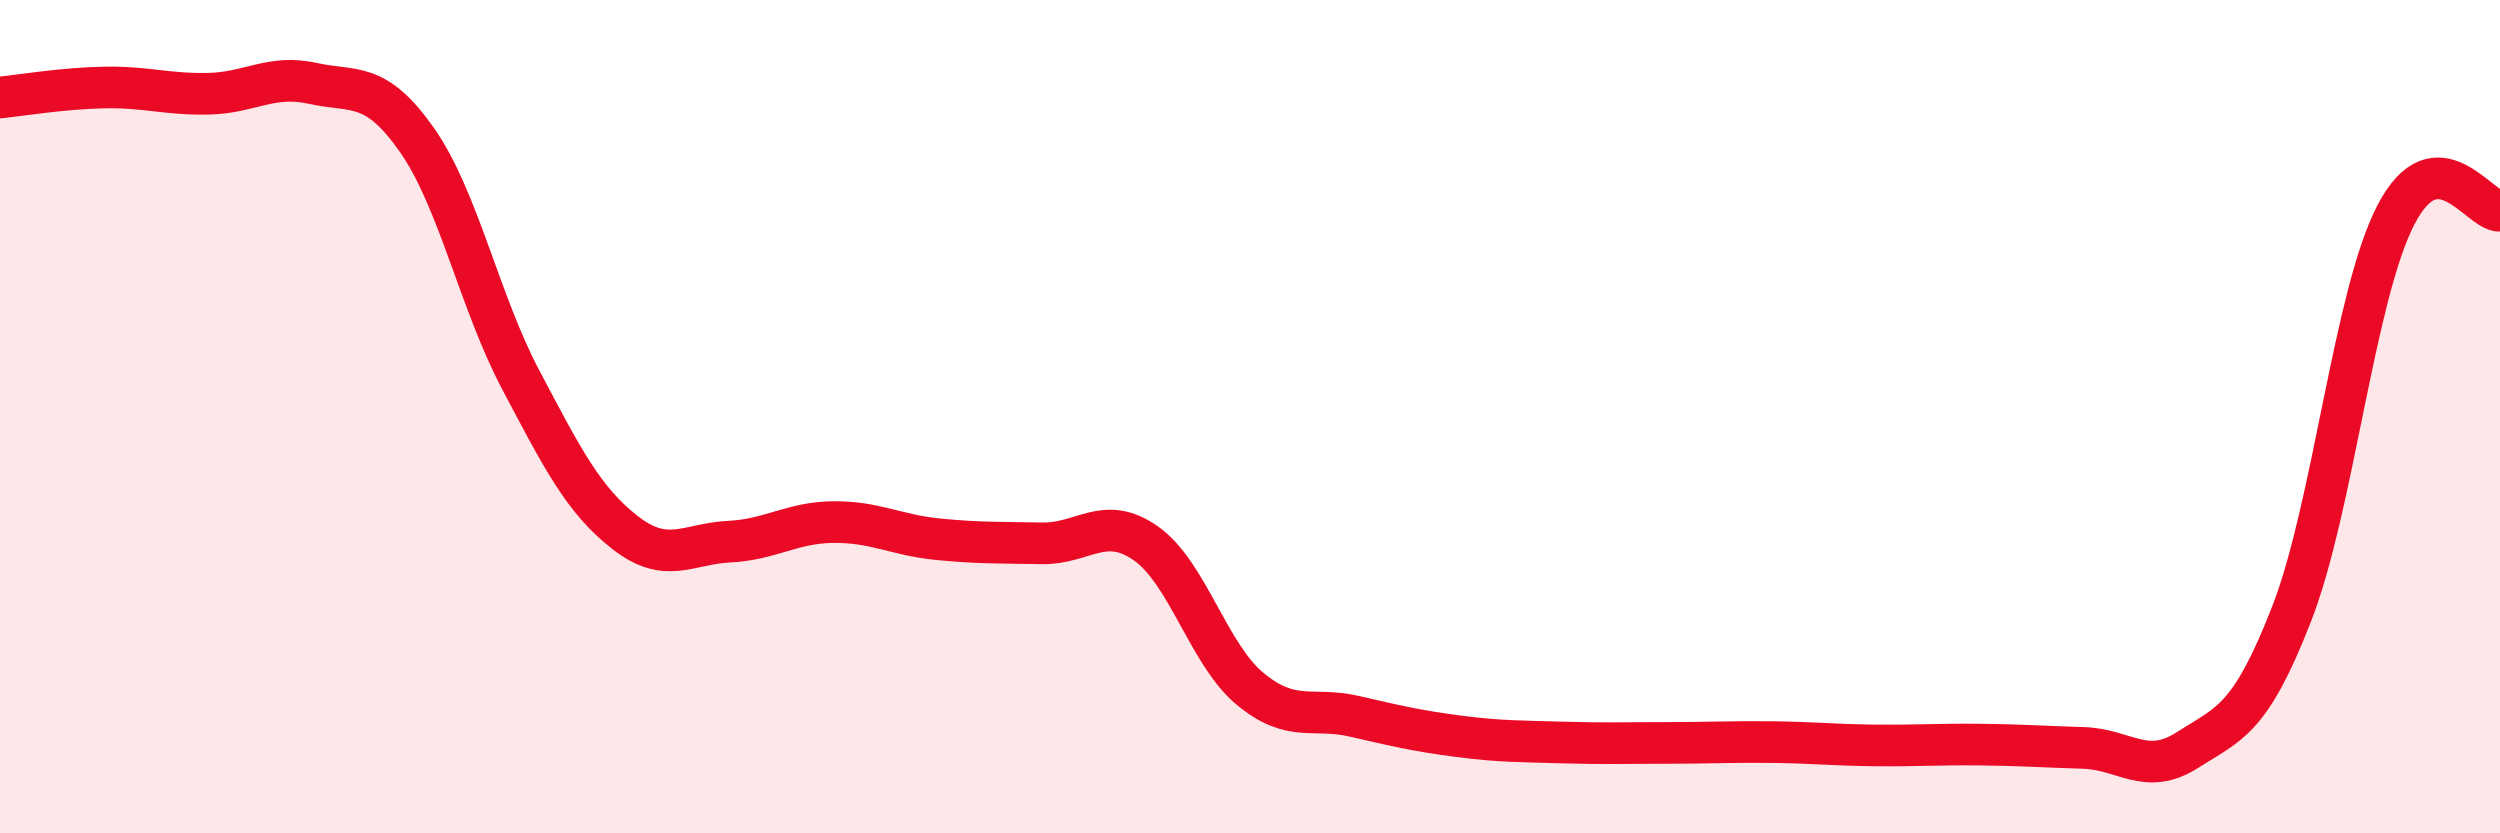 
    <svg width="60" height="20" viewBox="0 0 60 20" xmlns="http://www.w3.org/2000/svg">
      <path
        d="M 0,2.34 C 0.5,2.29 1.5,2.12 2.5,2.1 C 3.5,2.08 4,2.27 5,2.25 C 6,2.23 6.5,1.78 7.5,2 C 8.5,2.22 9,1.93 10,3.35 C 11,4.77 11.5,7.23 12.5,9.12 C 13.5,11.01 14,12 15,12.78 C 16,13.56 16.5,13.05 17.5,13 C 18.5,12.95 19,12.54 20,12.53 C 21,12.52 21.5,12.84 22.5,12.94 C 23.5,13.04 24,13.02 25,13.04 C 26,13.06 26.5,12.34 27.5,13.04 C 28.5,13.74 29,15.7 30,16.53 C 31,17.36 31.5,16.96 32.5,17.19 C 33.5,17.42 34,17.54 35,17.67 C 36,17.8 36.5,17.79 37.5,17.82 C 38.5,17.85 39,17.83 40,17.83 C 41,17.83 41.5,17.8 42.5,17.81 C 43.5,17.82 44,17.88 45,17.89 C 46,17.9 46.5,17.86 47.5,17.87 C 48.5,17.88 49,17.92 50,17.95 C 51,17.98 51.5,18.64 52.5,18 C 53.5,17.36 54,17.3 55,14.73 C 56,12.16 56.5,7.09 57.5,5.16 C 58.5,3.23 59.5,5.08 60,5.06L60 20L0 20Z"
        fill="#EB0A25"
        opacity="0.1"
        stroke-linecap="round"
        stroke-linejoin="round"
      />
      <path
        d="M 0,2.34 C 0.5,2.29 1.5,2.12 2.5,2.1 C 3.5,2.08 4,2.27 5,2.25 C 6,2.23 6.5,1.78 7.5,2 C 8.5,2.22 9,1.93 10,3.35 C 11,4.77 11.5,7.23 12.5,9.12 C 13.5,11.01 14,12 15,12.78 C 16,13.56 16.5,13.05 17.5,13 C 18.5,12.95 19,12.54 20,12.53 C 21,12.52 21.5,12.84 22.5,12.94 C 23.5,13.04 24,13.02 25,13.04 C 26,13.06 26.5,12.34 27.5,13.04 C 28.5,13.74 29,15.7 30,16.53 C 31,17.36 31.5,16.96 32.5,17.19 C 33.5,17.42 34,17.54 35,17.67 C 36,17.8 36.5,17.79 37.5,17.82 C 38.5,17.85 39,17.83 40,17.83 C 41,17.83 41.5,17.8 42.5,17.81 C 43.5,17.82 44,17.88 45,17.89 C 46,17.9 46.5,17.86 47.5,17.87 C 48.5,17.88 49,17.92 50,17.95 C 51,17.98 51.5,18.64 52.5,18 C 53.5,17.36 54,17.3 55,14.73 C 56,12.16 56.5,7.09 57.5,5.16 C 58.5,3.23 59.5,5.08 60,5.06"
        stroke="#EB0A25"
        stroke-width="1"
        fill="none"
        stroke-linecap="round"
        stroke-linejoin="round"
      />
    </svg>
  